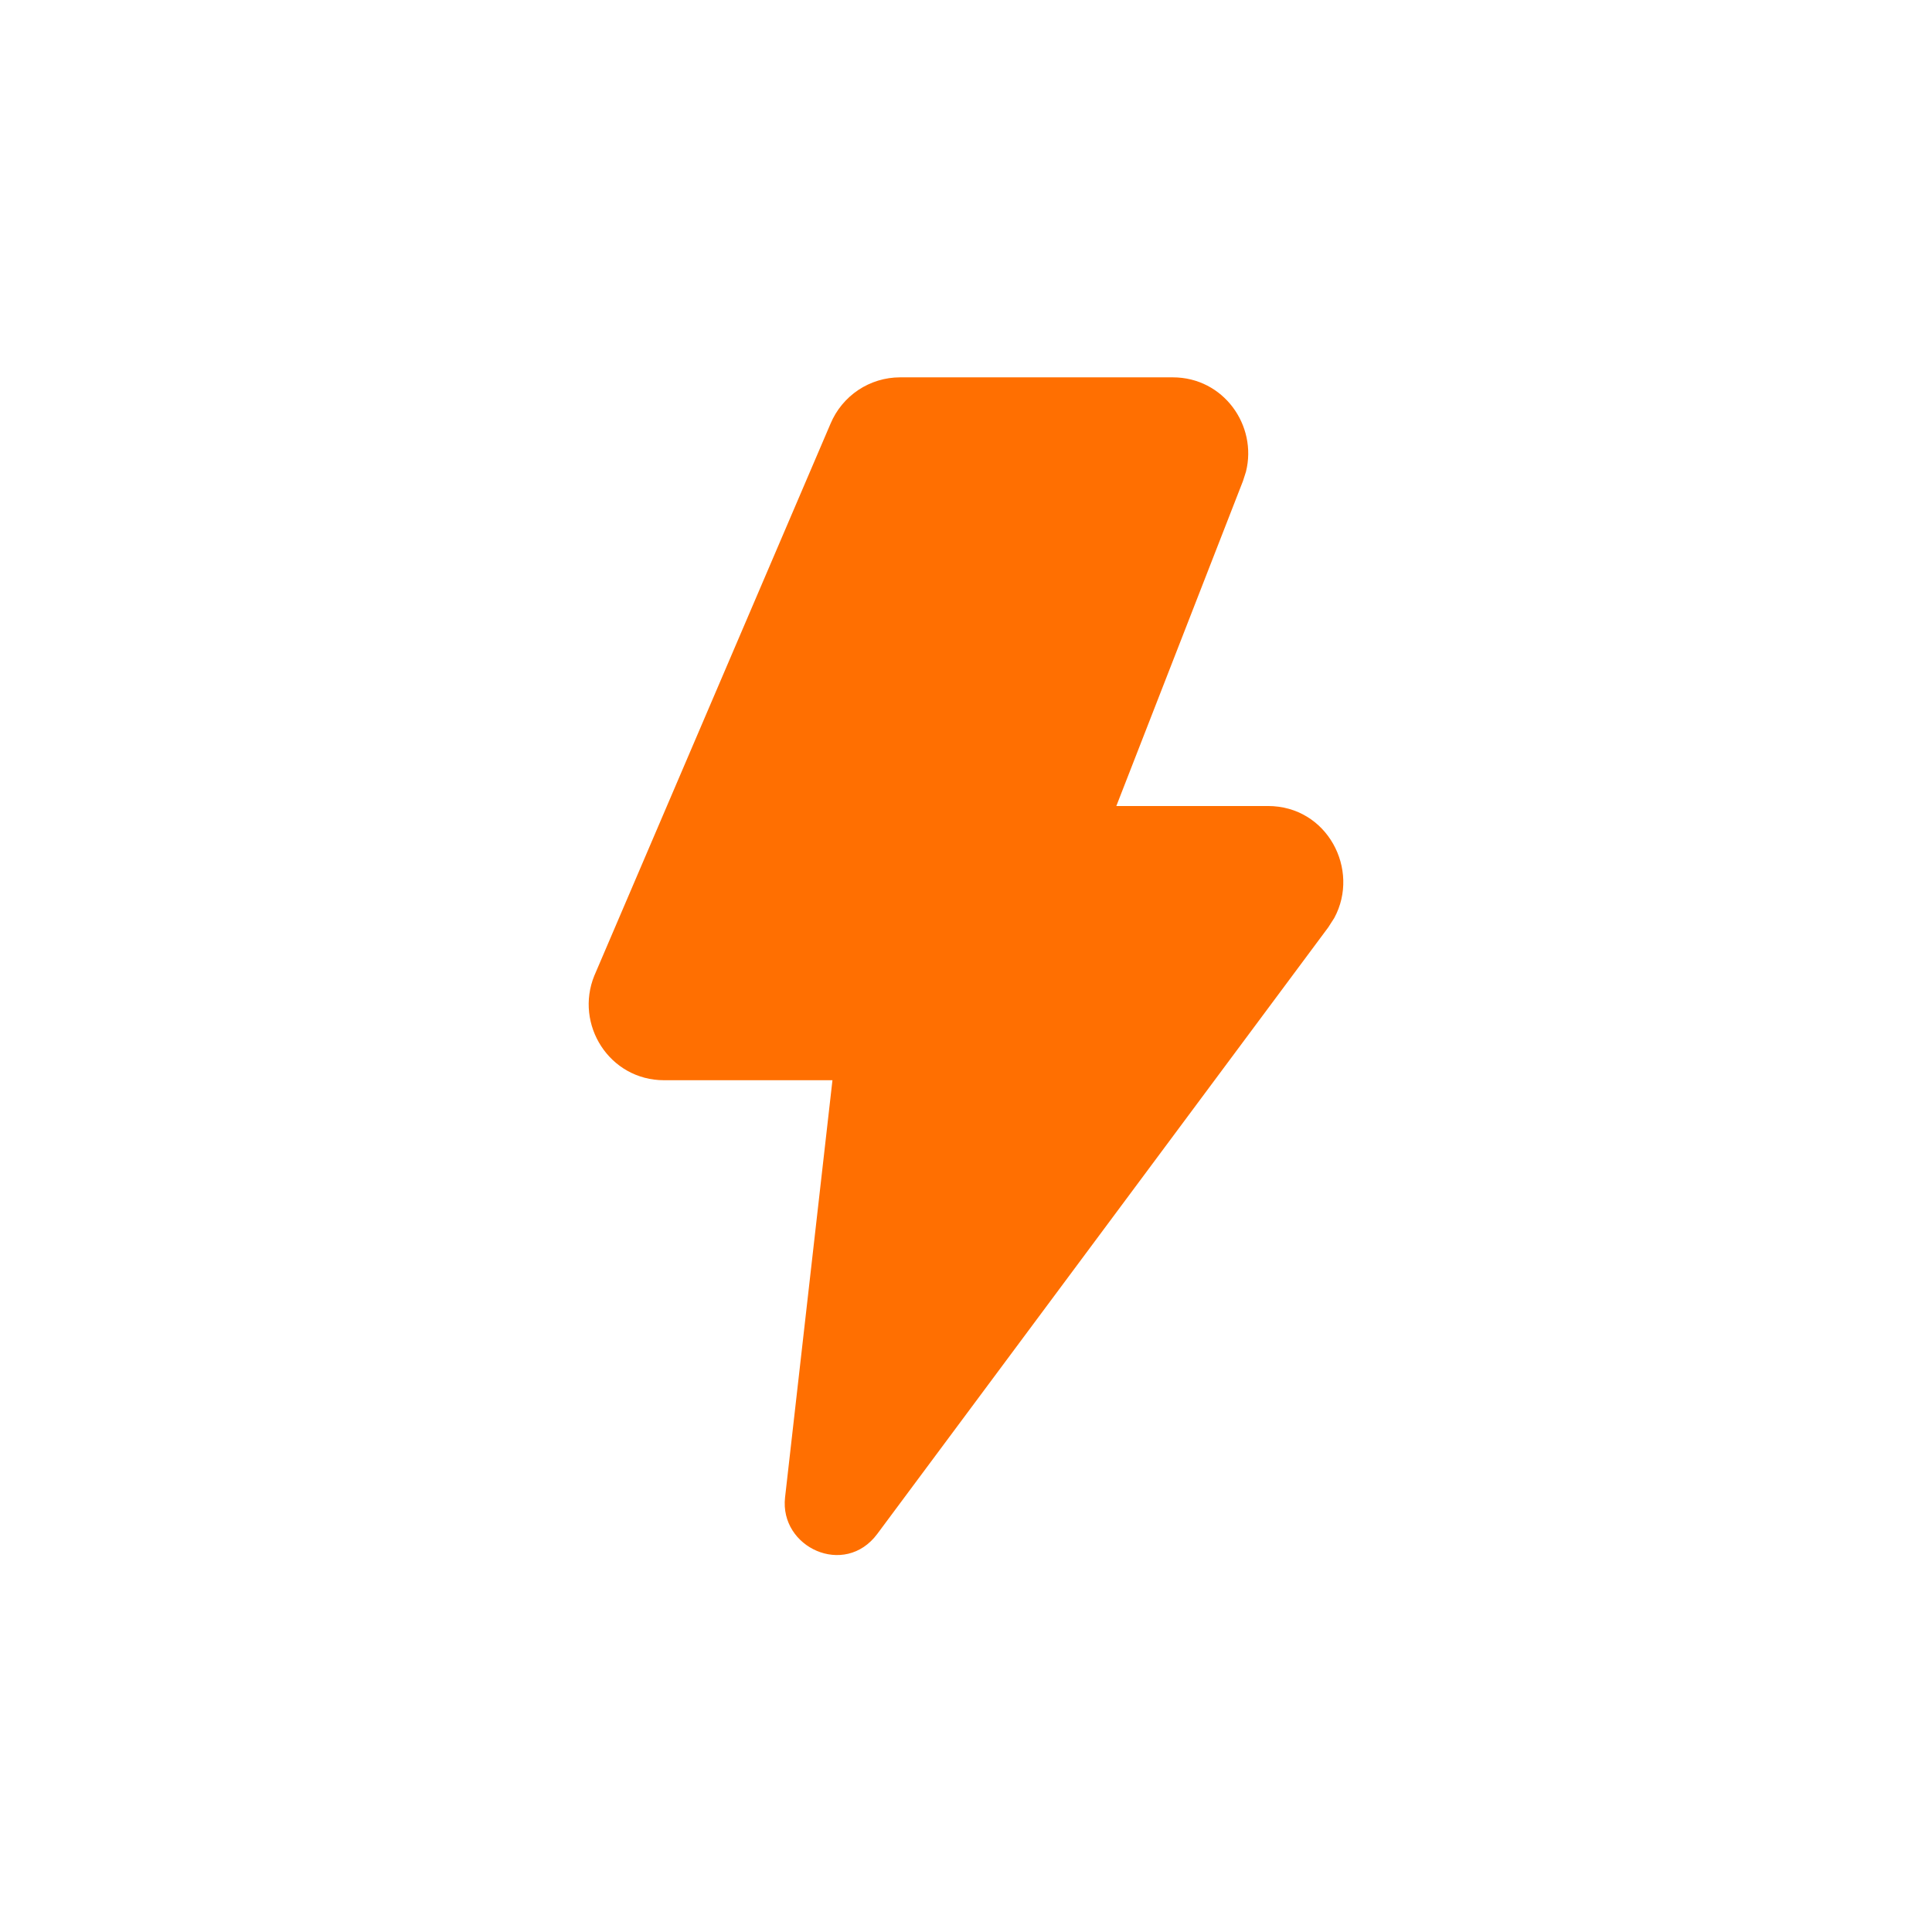 <svg preserveAspectRatio="none" width="100%" height="100%" overflow="visible" style="display: block;" viewBox="0 0 64 64" fill="none" xmlns="http://www.w3.org/2000/svg">
<g id=".h-12 mynaui:lightning-solid" transform="translate(8, 8)">
<path id="Vector" d="M30.85 4.5C32.532 4.5 33.658 6.096 33.274 7.626L33.176 7.932L28.98 18.7H34C35.97 18.7 37.064 20.808 36.2 22.408L36 22.72L21.06 42.814C19.98 44.264 17.818 43.262 18.006 41.604L19.576 27.784H14C12.186 27.784 11.026 25.936 11.69 24.314L11.7 24.292L19.512 6.036C19.702 5.582 20.022 5.194 20.431 4.92C20.841 4.647 21.322 4.501 21.814 4.5H30.85Z" fill="#FF6F01"/>
</g>
</svg>
